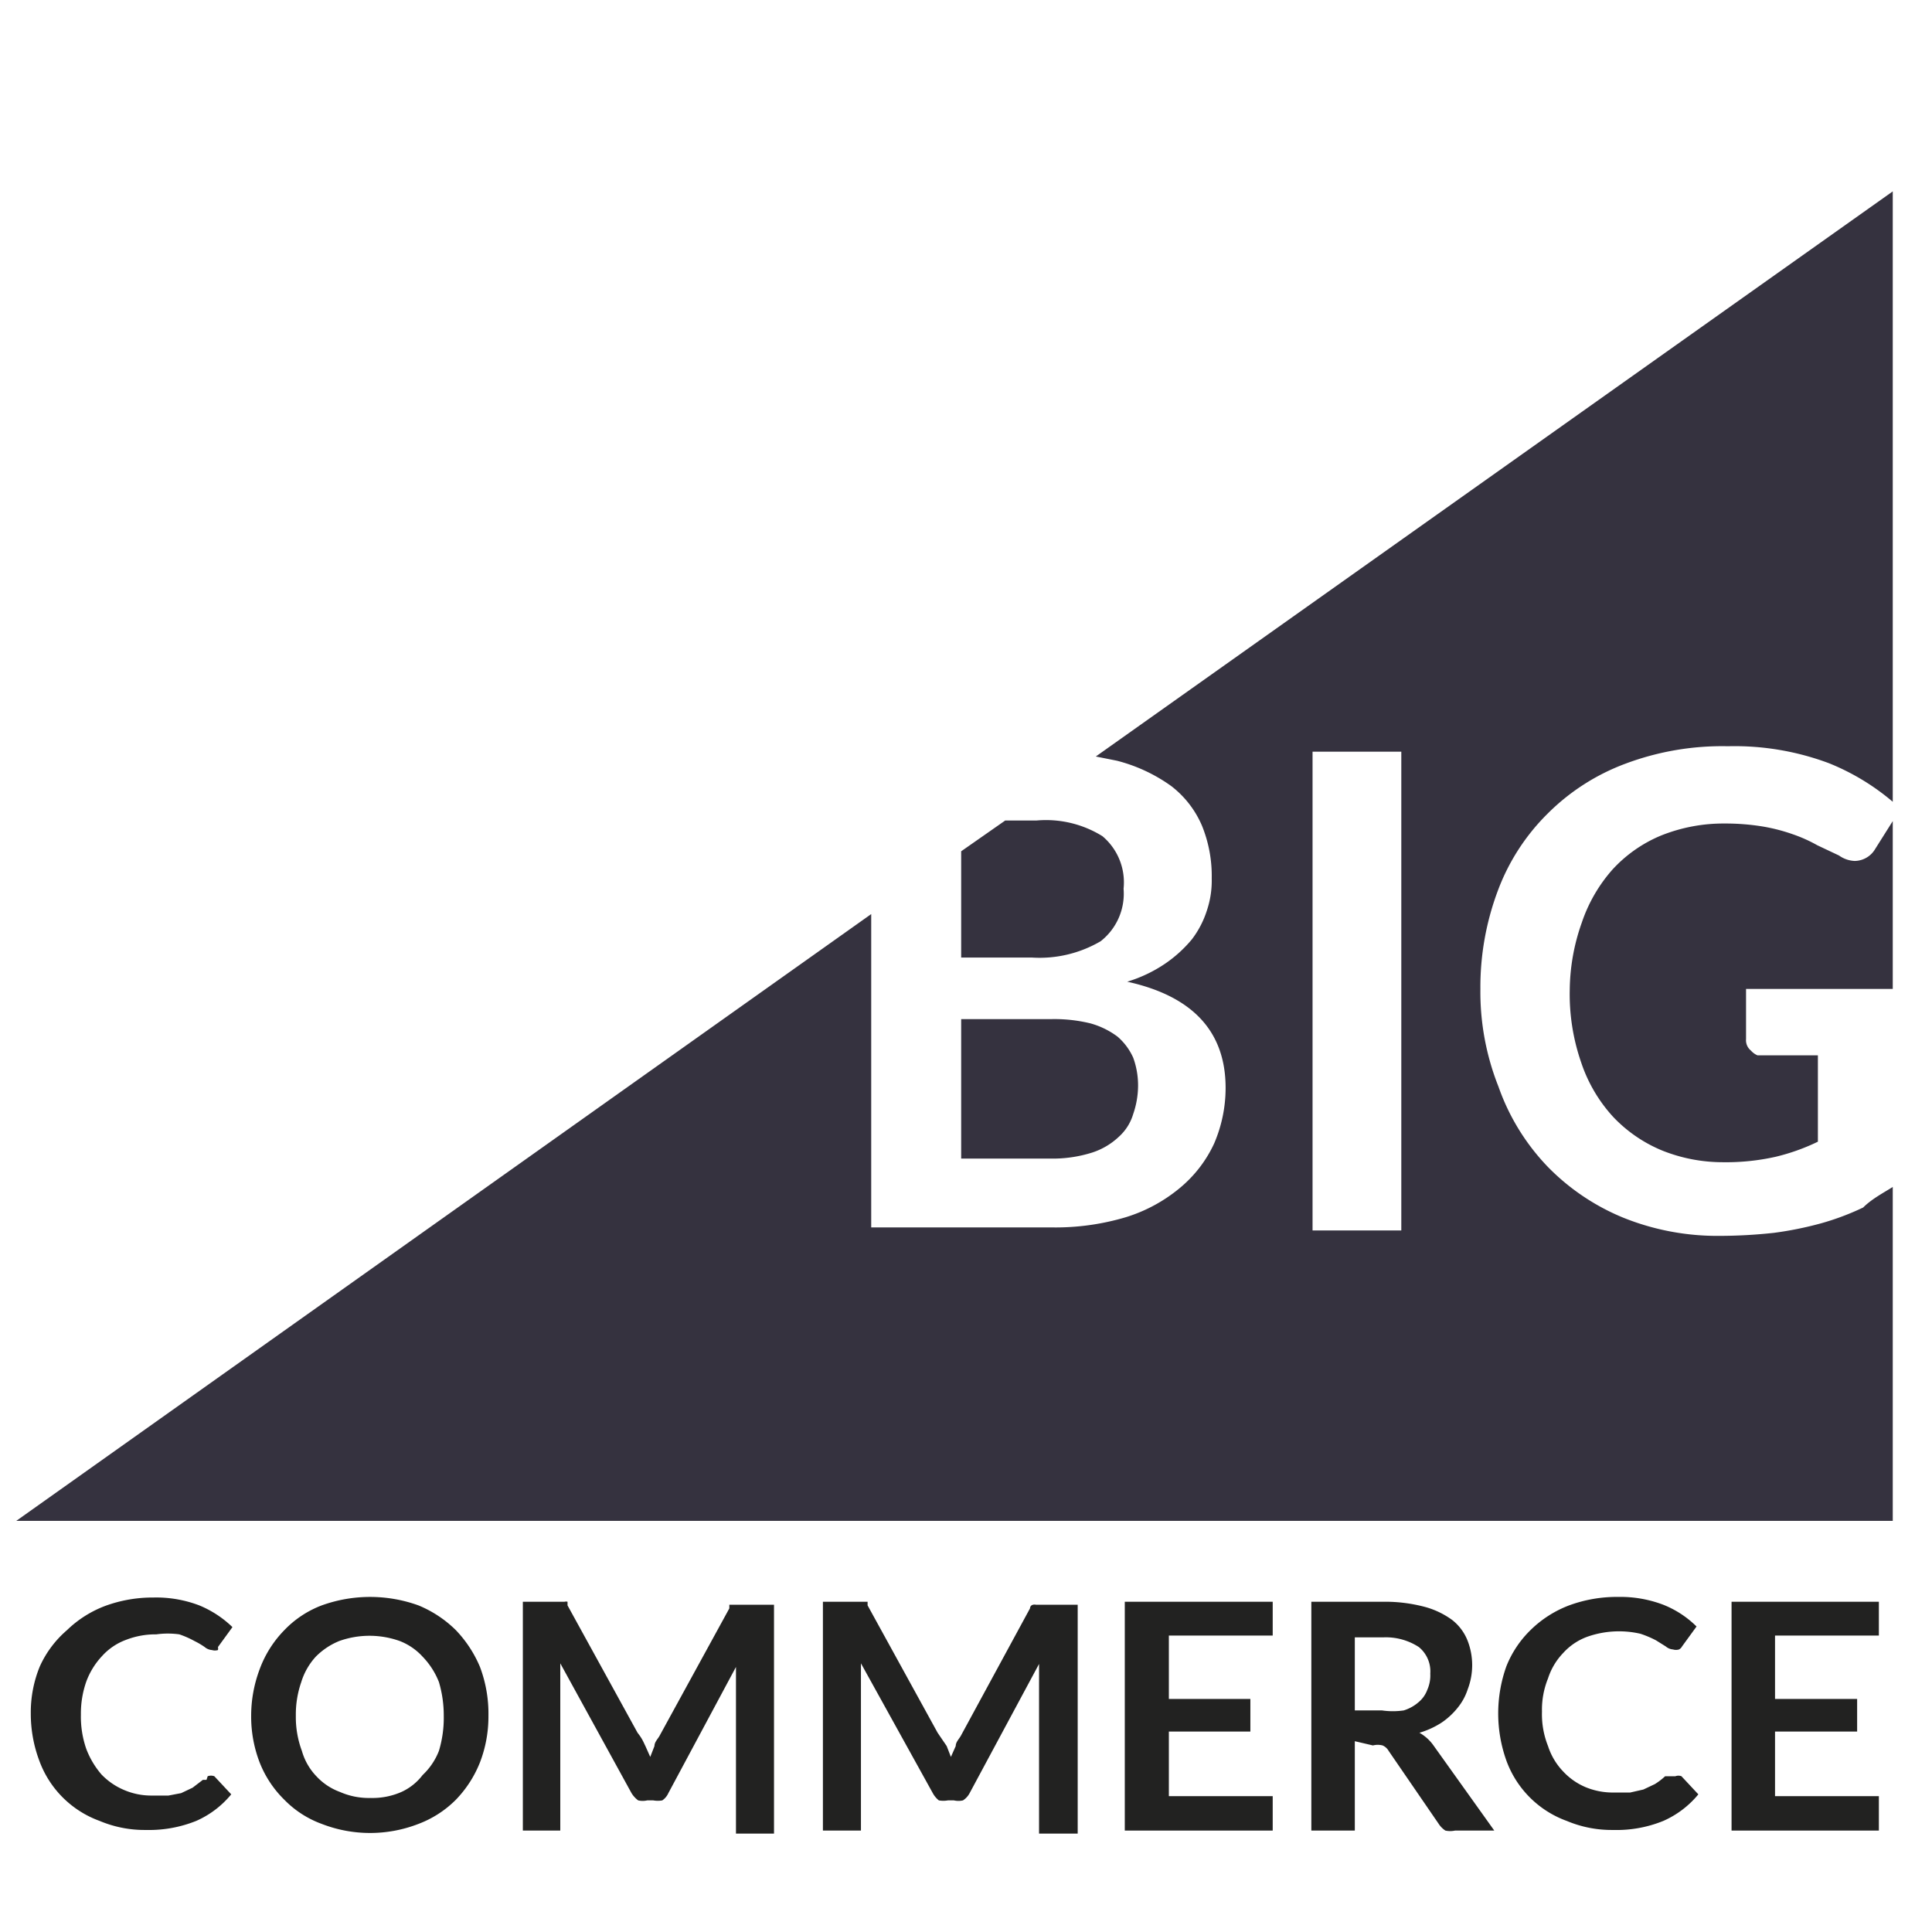 <svg id="Layer_1" data-name="Layer 1" xmlns="http://www.w3.org/2000/svg" viewBox="0 0 32 32"><defs><style>.cls-1{fill:#35323f;}.cls-2{fill:#222221;}</style></defs><path class="cls-1" d="M18.09,19.09a1.17,1.17,0,0,0,.44-.26.82.82,0,0,0,.24-.38,1.45,1.45,0,0,0,.08-.47,1.34,1.34,0,0,0-.08-.46,1,1,0,0,0-.26-.35,1.35,1.35,0,0,0-.45-.22,2.52,2.52,0,0,0-.66-.07H15.92v2.31h1.49A2.17,2.17,0,0,0,18.09,19.09Z"/><path class="cls-1" d="M31.35,16.38V13.6l-.29.46a.4.4,0,0,1-.34.2.48.48,0,0,1-.26-.09L30.1,14a2.43,2.43,0,0,0-.4-.18,3,3,0,0,0-.5-.13,3.83,3.83,0,0,0-.63-.05,2.78,2.78,0,0,0-1.06.2,2.27,2.27,0,0,0-.8.56,2.55,2.55,0,0,0-.51.88A3.41,3.41,0,0,0,26,16.39a3.45,3.45,0,0,0,.19,1.21,2.5,2.5,0,0,0,.53.9,2.35,2.35,0,0,0,.82.56,2.7,2.7,0,0,0,1,.19,3.75,3.75,0,0,0,.87-.09,3.43,3.43,0,0,0,.7-.25V17.48h-1A.31.31,0,0,1,29,17.4a.22.22,0,0,1-.08-.19v-.83Z"/><path class="cls-1" d="M15.92,15.86h1.17a2,2,0,0,0,1.14-.27,1,1,0,0,0,.38-.87,1,1,0,0,0-.35-.87,1.77,1.77,0,0,0-1.09-.26h-.52l-.73.51Z"/><path class="cls-1" d="M30.86,20a4.3,4.3,0,0,1-.69.26,5.8,5.8,0,0,1-.79.16,8.42,8.42,0,0,1-.9.05,4.17,4.17,0,0,1-1.59-.3,3.72,3.72,0,0,1-1.25-.84A3.66,3.66,0,0,1,24.82,18a4.25,4.25,0,0,1-.3-1.62,4.54,4.54,0,0,1,.29-1.63,3.52,3.52,0,0,1,.82-1.27,3.59,3.59,0,0,1,1.29-.83,4.56,4.56,0,0,1,1.7-.29,4.46,4.46,0,0,1,1.67.28,3.84,3.84,0,0,1,1.06.64V3.17l-13.2,9.36.35.07a2.68,2.68,0,0,1,.9.42,1.64,1.64,0,0,1,.51.66,2.21,2.21,0,0,1,.16.87,1.55,1.55,0,0,1-.08.53,1.57,1.57,0,0,1-.25.48,2.14,2.14,0,0,1-.44.4,2.31,2.31,0,0,1-.63.3c1.09.24,1.63.83,1.63,1.76a2.33,2.33,0,0,1-.19.92,2.1,2.1,0,0,1-.56.73,2.59,2.59,0,0,1-.9.49,4.08,4.08,0,0,1-1.22.17h-3V15.14L.27,25.19H31.35V19.66C31.19,19.76,31,19.86,30.86,20Zm-7.65.38H21.74V12.45h1.47Z"/><path class="cls-2" d="M3.44,29.42a.16.16,0,0,1,.11,0l.28.3a1.57,1.57,0,0,1-.58.44,2.09,2.09,0,0,1-.83.15,1.92,1.92,0,0,1-.77-.15,1.67,1.67,0,0,1-1-1,2.21,2.21,0,0,1-.14-.78,2,2,0,0,1,.15-.78A1.73,1.73,0,0,1,1.11,27a1.84,1.84,0,0,1,.63-.4,2.28,2.28,0,0,1,.8-.14,2,2,0,0,1,.76.13,1.75,1.75,0,0,1,.55.36l-.24.33a.12.12,0,0,1,0,.05.17.17,0,0,1-.1,0,.21.21,0,0,1-.12-.05,1.28,1.28,0,0,0-.17-.1,1.53,1.53,0,0,0-.25-.11,1.38,1.38,0,0,0-.38,0,1.35,1.35,0,0,0-.5.09,1,1,0,0,0-.4.27,1.25,1.25,0,0,0-.26.42,1.59,1.59,0,0,0-.09.55,1.62,1.62,0,0,0,.09.57,1.42,1.42,0,0,0,.25.42,1.12,1.12,0,0,0,.38.26,1.14,1.14,0,0,0,.46.09h.27L3,29.7l.19-.09.17-.13.06,0Z"/><path class="cls-2" d="M8.09,28.42a2.11,2.11,0,0,1-.14.77,1.89,1.89,0,0,1-.4.62,1.74,1.74,0,0,1-.62.4,2.21,2.21,0,0,1-1.6,0,1.66,1.66,0,0,1-.62-.4,1.77,1.77,0,0,1-.41-.62,2.11,2.11,0,0,1-.14-.77,2.19,2.19,0,0,1,.14-.77A1.82,1.82,0,0,1,4.71,27a1.68,1.68,0,0,1,.62-.41,2.36,2.36,0,0,1,1.6,0,1.92,1.92,0,0,1,.62.41,2,2,0,0,1,.4.61A2.19,2.19,0,0,1,8.09,28.42Zm-.74,0a1.94,1.94,0,0,0-.08-.56A1.27,1.27,0,0,0,7,27.44a1,1,0,0,0-.38-.26,1.49,1.49,0,0,0-1,0,1.16,1.16,0,0,0-.39.26,1.1,1.1,0,0,0-.24.42,1.64,1.64,0,0,0-.09.56A1.6,1.6,0,0,0,5,29a1,1,0,0,0,.24.42,1,1,0,0,0,.39.26,1.19,1.19,0,0,0,.51.1,1.19,1.19,0,0,0,.51-.1A.92.92,0,0,0,7,29.4,1.09,1.09,0,0,0,7.27,29,1.89,1.89,0,0,0,7.35,28.42Z"/><path class="cls-2" d="M10.69,28.92l.08.18.07-.18c0-.07.06-.12.09-.18l1.15-2.1,0-.06.05,0h.69v3.79h-.63v-2.6s0-.11,0-.16L11.07,29.7a.29.29,0,0,1-.1.12.42.42,0,0,1-.15,0h-.1a.33.33,0,0,1-.15,0,.43.43,0,0,1-.11-.12L9.28,27.55c0,.06,0,.11,0,.17v2.6H8.66V26.53h.69a.1.1,0,0,1,.05,0s0,0,0,.06l1.16,2.11C10.64,28.8,10.66,28.86,10.69,28.92Z"/><path class="cls-2" d="M15.68,28.92l.07.18.08-.18c0-.07.06-.12.09-.18l1.14-2.1s0-.05.05-.06a.1.1,0,0,1,.05,0h.69v3.79h-.64V27.87a37.43,37.43,0,0,0,0-.31L16.06,29.7a.32.32,0,0,1-.11.12.33.33,0,0,1-.15,0h-.1a.42.42,0,0,1-.15,0,.4.4,0,0,1-.1-.12l-1.19-2.15c0,.06,0,.11,0,.17v2.6h-.63V26.53h.69l.05,0,0,.06,1.16,2.11Z"/><path class="cls-2" d="M21.08,26.53v.56H19.36v1.05h1.35v.54H19.36v1.07h1.72v.57H18.63V26.53Z"/><path class="cls-2" d="M22.44,28.84v1.48h-.72V26.53h1.19a2.56,2.56,0,0,1,.67.08,1.37,1.37,0,0,1,.47.22.81.81,0,0,1,.26.35,1.12,1.12,0,0,1,0,.8.94.94,0,0,1-.17.31,1.2,1.2,0,0,1-.26.24,1.4,1.4,0,0,1-.37.17.71.71,0,0,1,.24.22l1,1.4H24.1a.38.38,0,0,1-.16,0,.38.38,0,0,1-.11-.11L23,29a.21.21,0,0,0-.1-.09.32.32,0,0,0-.16,0Zm0-.51h.45a1.25,1.25,0,0,0,.36,0,.68.68,0,0,0,.25-.14.48.48,0,0,0,.14-.2.59.59,0,0,0,.05-.27.52.52,0,0,0-.19-.44,1,1,0,0,0-.59-.16h-.47Z"/><path class="cls-2" d="M27.75,29.42a.14.14,0,0,1,.1,0l.28.3a1.57,1.57,0,0,1-.58.44,2.05,2.05,0,0,1-.83.15,1.92,1.92,0,0,1-.77-.15,1.67,1.67,0,0,1-1-1,2.32,2.32,0,0,1,0-1.56,1.73,1.73,0,0,1,.41-.61,1.84,1.84,0,0,1,.63-.4,2.29,2.29,0,0,1,.81-.14,2,2,0,0,1,.75.13,1.64,1.64,0,0,1,.55.36l-.24.33a.12.12,0,0,1-.05.05.17.17,0,0,1-.1,0,.21.21,0,0,1-.12-.05l-.16-.1a1.69,1.69,0,0,0-.26-.11,1.58,1.58,0,0,0-.88.05,1,1,0,0,0-.4.27,1.09,1.09,0,0,0-.25.42,1.38,1.38,0,0,0-.1.55,1.42,1.42,0,0,0,.1.57,1.09,1.09,0,0,0,.25.42,1.08,1.08,0,0,0,.37.26,1.18,1.18,0,0,0,.46.09H27l.22-.05.19-.09a1.09,1.09,0,0,0,.17-.13l.06,0Z"/><path class="cls-2" d="M31.12,26.53v.56H29.4v1.05h1.36v.54H29.4v1.07h1.72v.57H28.68V26.53Z"/></svg>